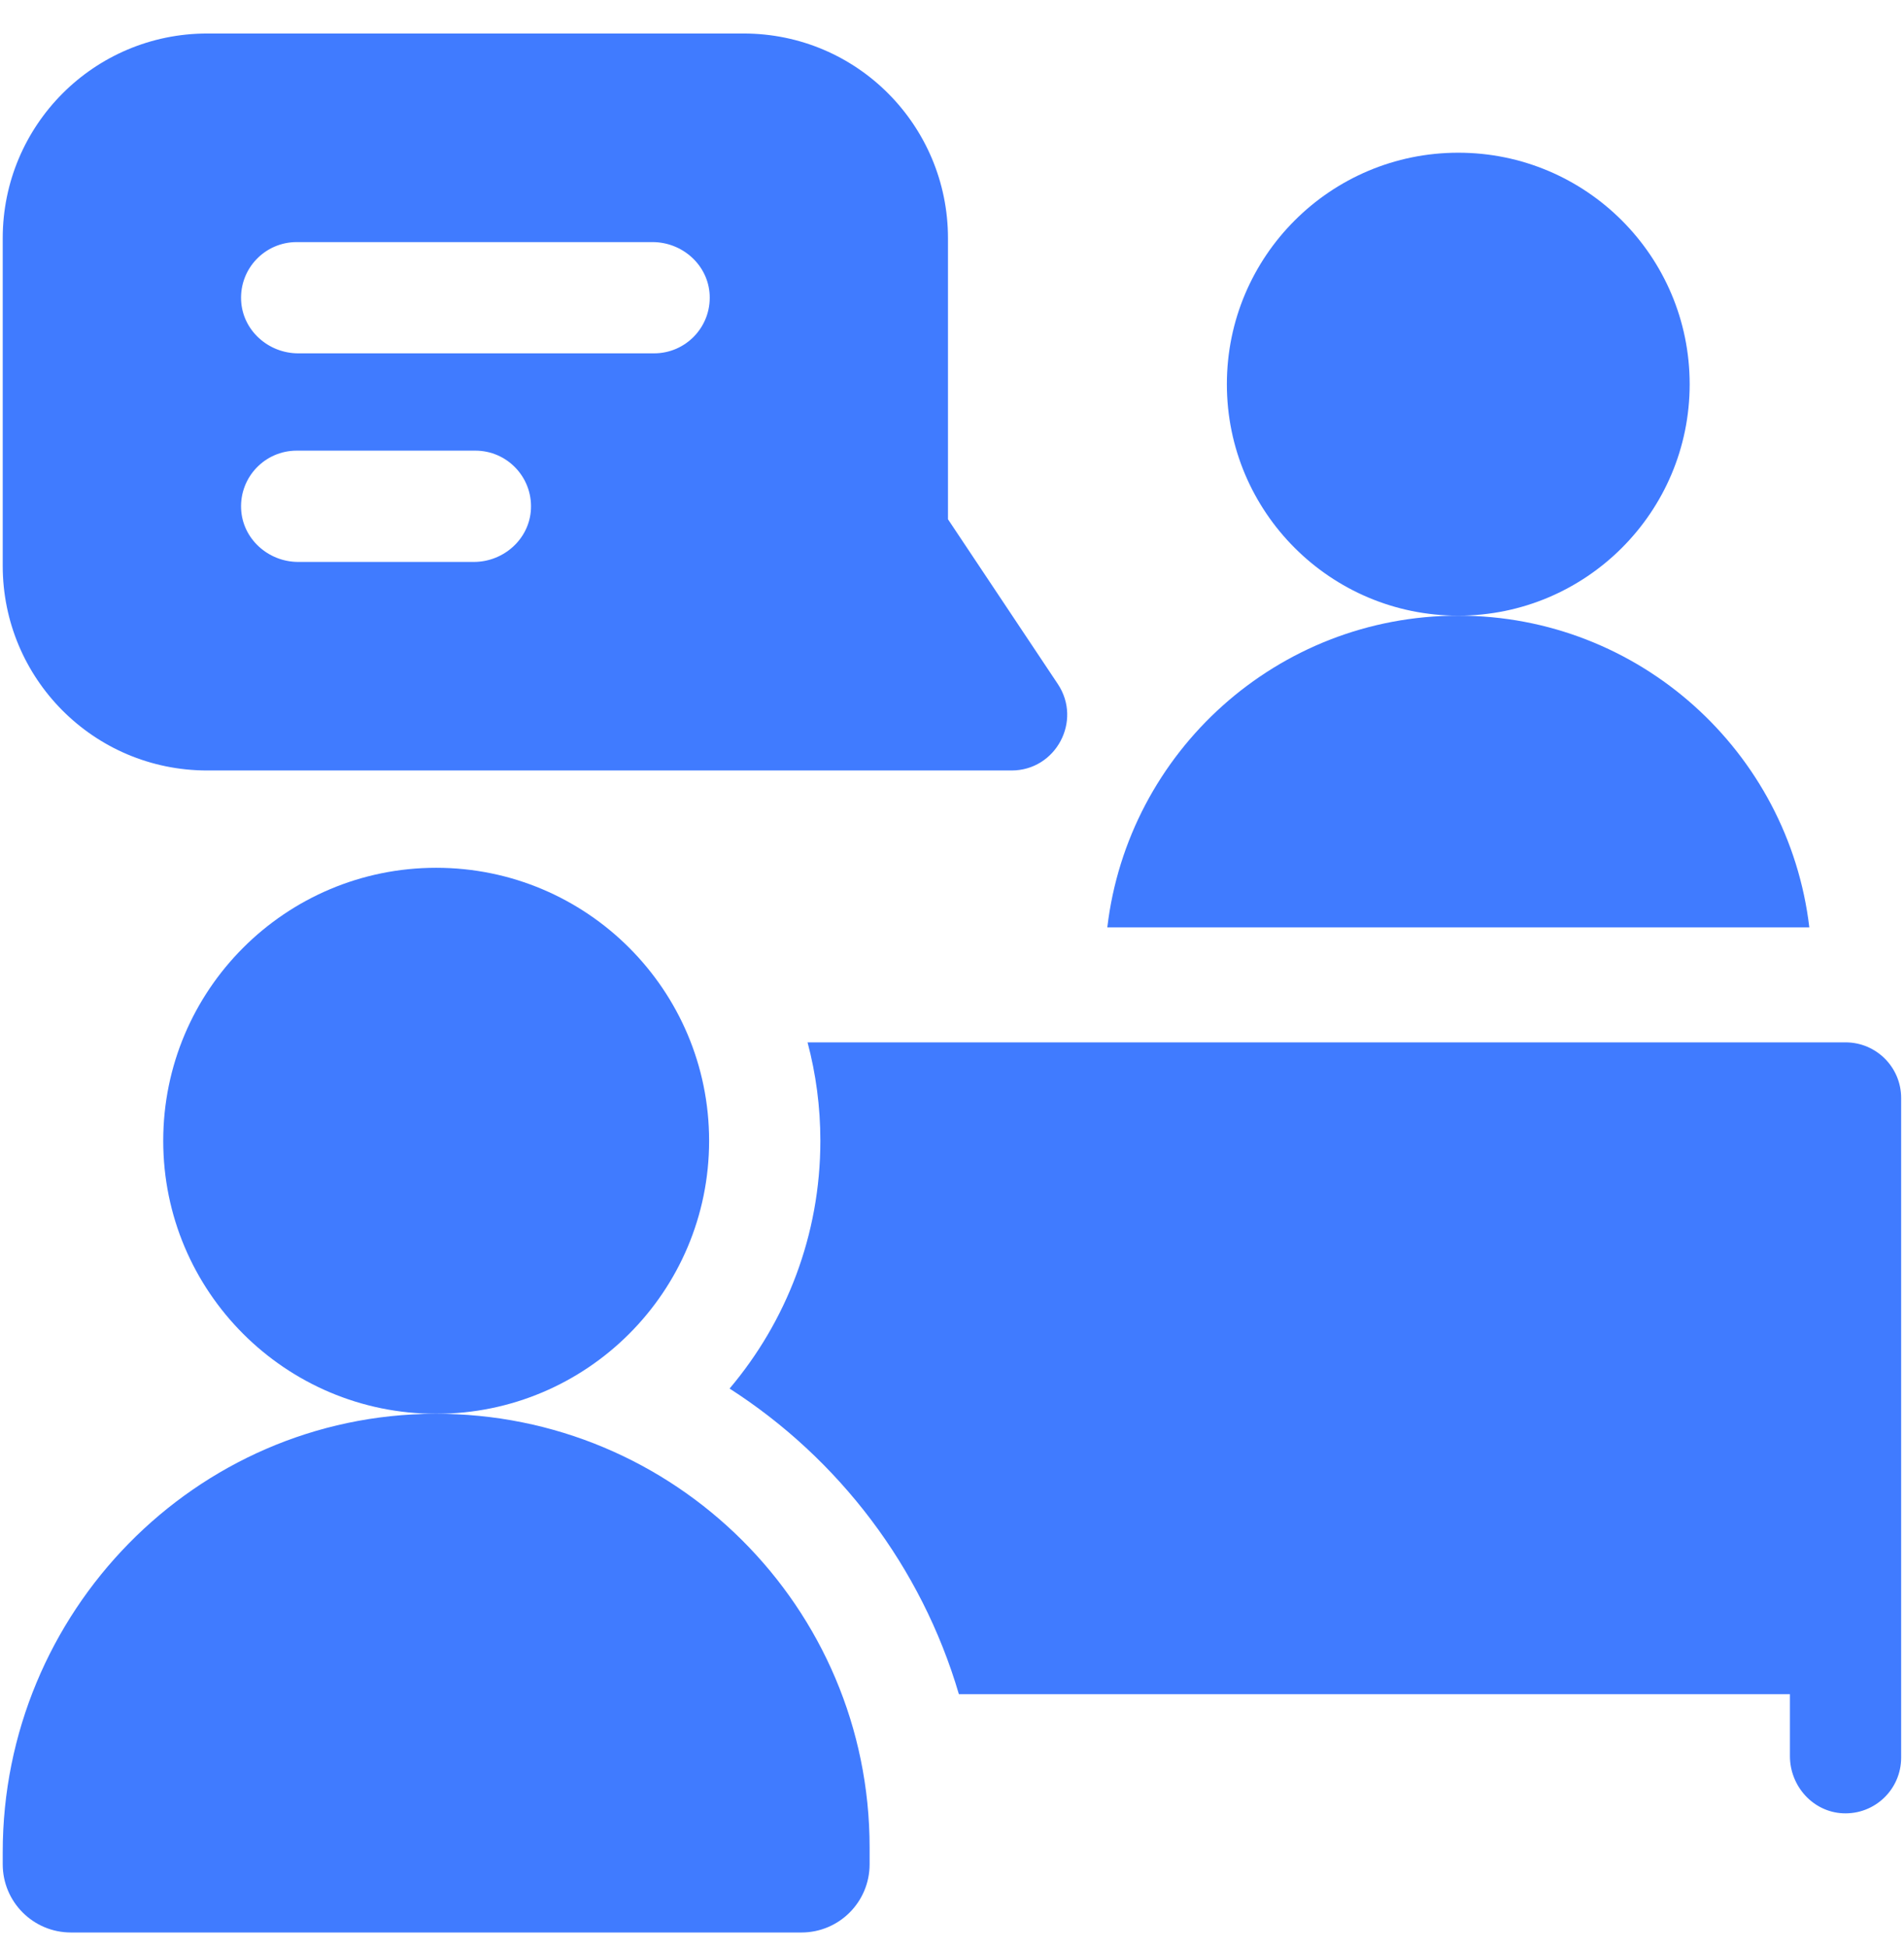<svg width="44" height="45" viewBox="0 0 44 45" fill="none" xmlns="http://www.w3.org/2000/svg">
<g clip-path="url(#clip0_3338_45371)">
<path d="M39.047 8.876C39.047 11.829 36.653 14.223 33.7 14.223C30.747 14.223 28.352 11.829 28.352 8.876C28.352 5.922 30.747 3.528 33.7 3.528C36.653 3.528 39.047 5.922 39.047 8.876Z" fill="#407BFF"/>
<path d="M24.445 15.802L21.907 11.996V5.502C21.907 2.911 19.817 0.774 17.181 0.774H4.791C2.168 0.774 0.063 2.898 0.063 5.502V13.073C0.063 15.671 2.16 17.8 4.791 17.8H23.376C24.4 17.8 25.014 16.655 24.445 15.802ZM10.95 12.982H6.892C6.199 12.982 5.604 12.449 5.572 11.758C5.538 11.02 6.125 10.411 6.856 10.411H10.986C11.715 10.411 12.304 11.02 12.27 11.758C12.238 12.449 11.642 12.982 10.95 12.982ZM15.116 8.163H6.892C6.2 8.163 5.605 7.632 5.572 6.941C5.537 6.203 6.124 5.593 6.856 5.593H15.079C15.772 5.593 16.368 6.125 16.4 6.817C16.434 7.555 15.845 8.163 15.116 8.163Z" fill="#407BFF"/>
<path d="M10.044 32.662C4.509 32.681 0.063 37.251 0.063 42.787V43.069C0.063 43.94 0.769 44.645 1.64 44.645H18.52C19.391 44.645 20.096 43.94 20.096 43.069V42.678C20.096 37.135 15.593 32.643 10.044 32.662Z" fill="#407BFF"/>
<path d="M16.387 26.355C16.387 29.838 13.563 32.662 10.08 32.662C6.596 32.662 3.772 29.838 3.772 26.355C3.772 22.872 6.596 20.048 10.08 20.048C13.563 20.048 16.387 22.872 16.387 26.355Z" fill="#407BFF"/>
<path d="M41.812 21.425H25.589C26.067 17.369 29.516 14.223 33.701 14.223C37.885 14.223 41.334 17.369 41.812 21.425Z" fill="#407BFF"/>
<path d="M42.649 24.081C43.359 24.081 43.934 24.656 43.934 25.366V40.607C43.934 41.337 43.325 41.926 42.586 41.891C41.896 41.858 41.364 41.263 41.364 40.571V39.139H22.159C21.295 36.198 19.385 33.699 16.86 32.079C18.168 30.532 18.958 28.534 18.958 26.355C18.958 25.57 18.855 24.808 18.662 24.081H42.649Z" fill="#407BFF"/>
</g>
<defs>
<clipPath id="clip0_3338_45371">
<rect width="43.871" height="43.871" fill="white" transform="translate(0.063 0.774)"/>
</clipPath>
</defs>
</svg>
